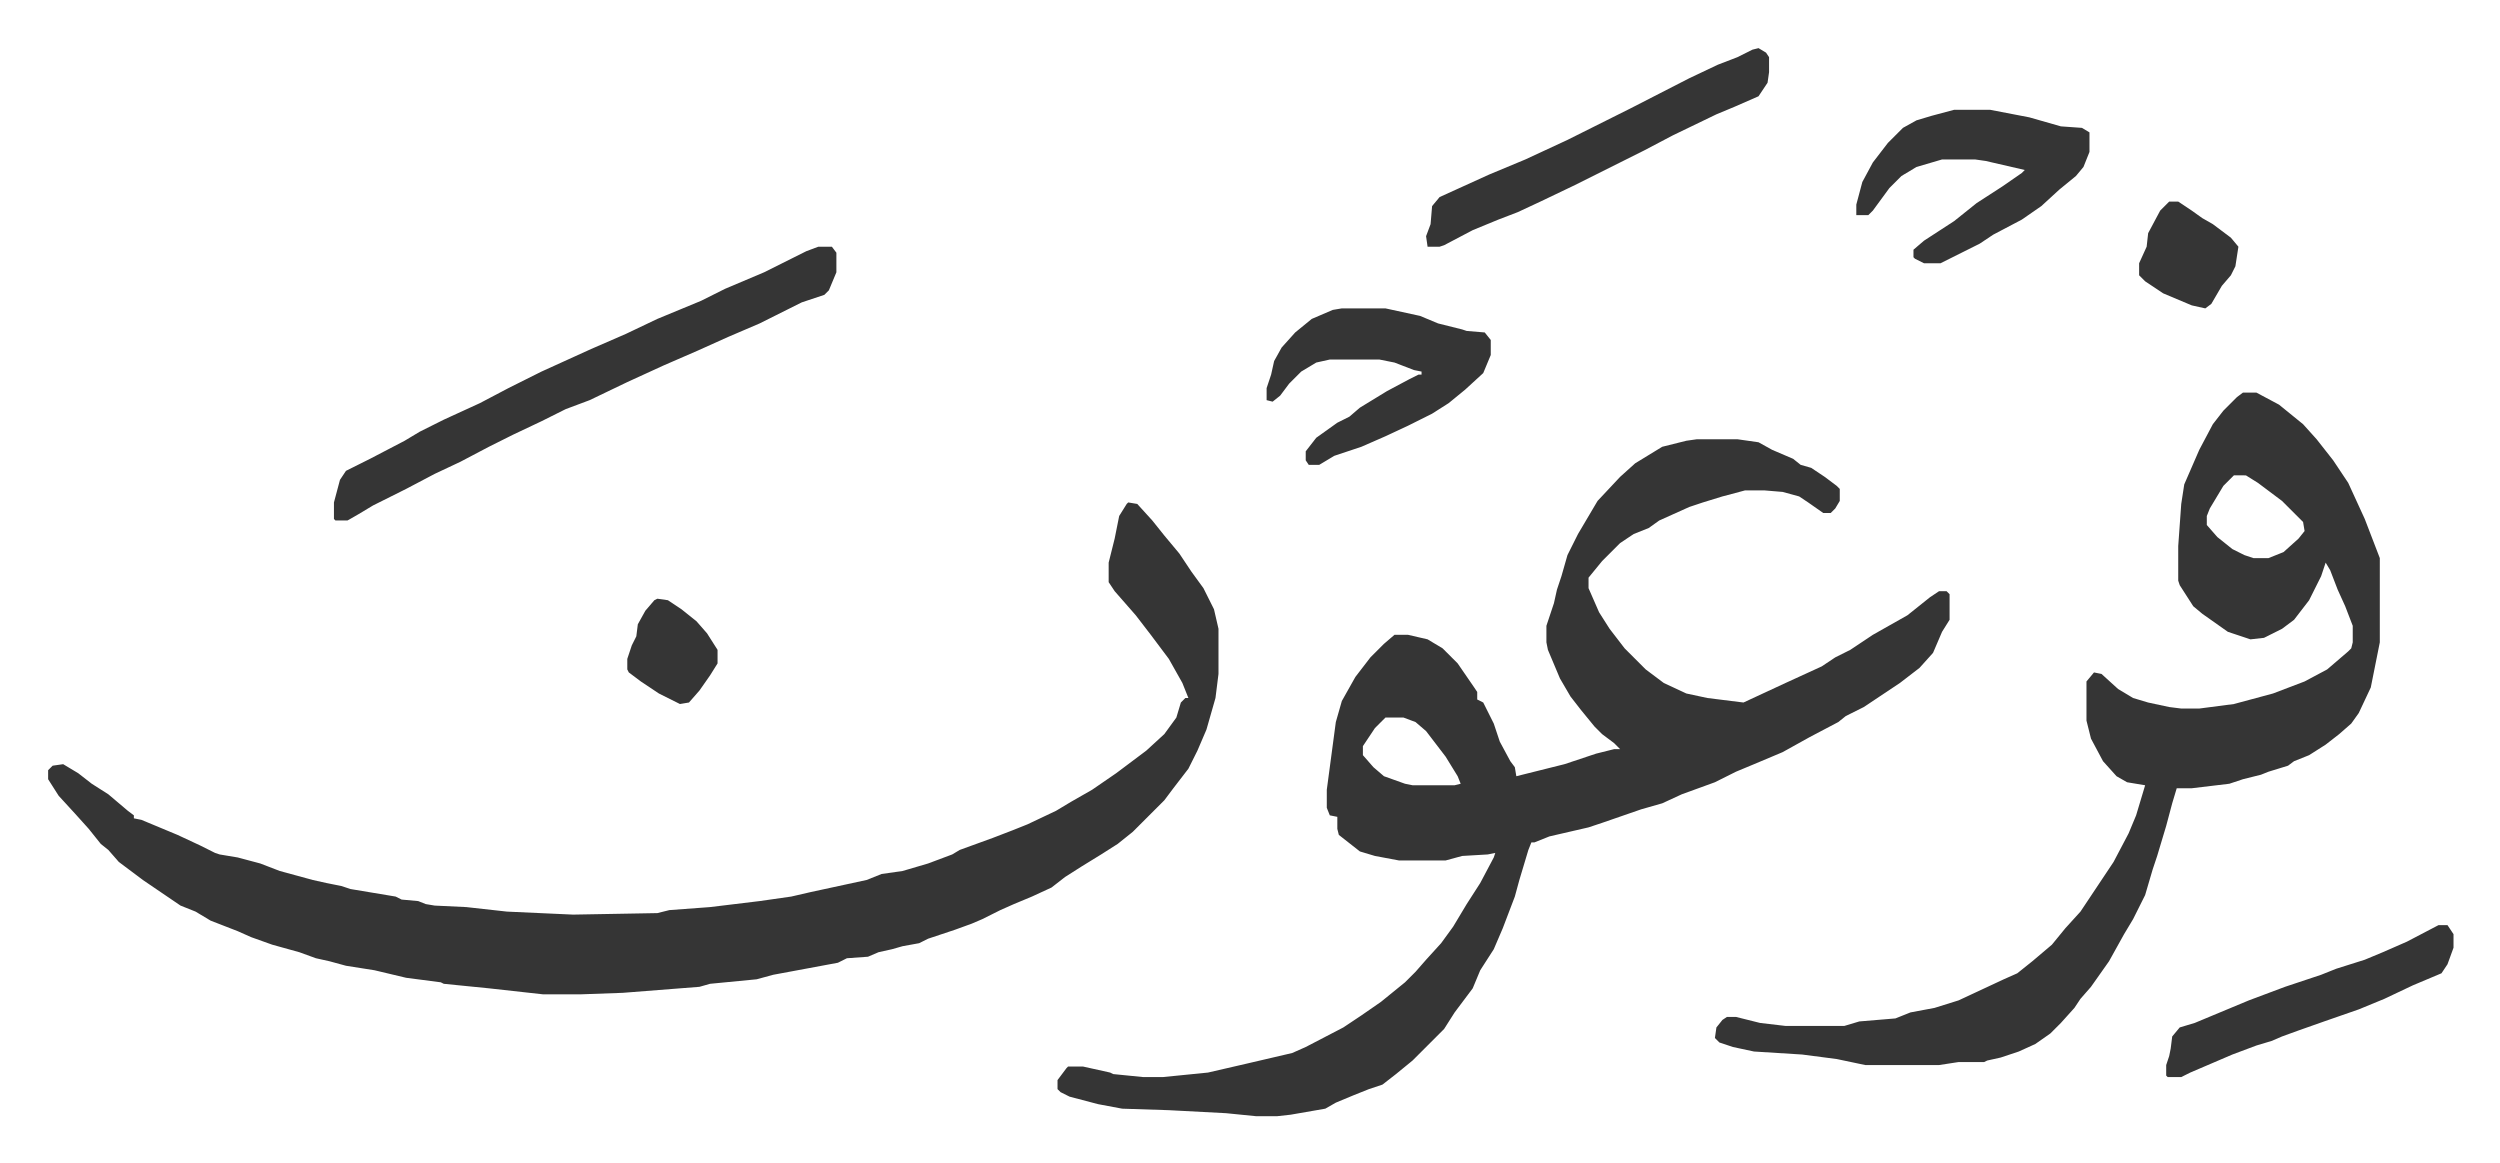 <svg xmlns="http://www.w3.org/2000/svg" viewBox="-32 402 1661.9 772.9">
    <path fill="#353535" id="rule_normal" d="M1096 694h27l14 2 9 5 14 6 5 4 7 2 9 6 8 6 2 2v8l-3 5-3 3h-5l-10-7-6-4-11-3-12-1h-13l-15 4-13 4-9 3-20 9-7 5-10 4-9 6-12 12-9 11v7l7 16 7 11 10 13 14 14 12 9 15 7 14 3 24 3 28-13 24-11 9-6 10-5 15-10 23-13 15-12 6-4h5l2 2v17l-5 8-6 14-9 10-13 10-15 10-9 6-12 6-5 4-19 10-18 10-19 8-12 5-14 7-22 8-13 6-14 4-26 9-9 3-26 6-10 4h-2l-2 5-6 20-3 11-8 21-6 14-9 14-5 12-12 16-7 11-21 21-11 9-9 7-9 3-10 4-12 5-7 4-23 4-9 1h-14l-20-2-38-2-31-1-16-3-19-5-6-3-2-2v-6l6-8 1-1h10l18 4 2 1 20 2h13l30-3 26-6 30-7 9-4 25-13 12-8 13-9 16-13 7-7 7-8 10-11 8-11 9-15 9-14 9-17 1-3-5 1-17 1-11 3h-31l-16-3-10-3-14-11-1-4v-8l-5-1-2-5v-12l6-45 4-14 9-16 10-13 9-9 7-6h9l13 3 10 6 10 10 11 16 2 3v5l4 2 7 14 4 12 7 13 3 4 1 6 32-8 21-7 12-3h4l-4-4-8-6-5-5-9-11-7-9-7-12-8-19-1-5v-11l5-15 2-9 3-9 4-14 7-14 13-22 15-16 10-9 18-11 16-4zM889 879l-7 7-8 12v6l7 8 7 6 14 5 5 1h28l4-1-2-5-8-13-13-17-7-6-8-3zM718 736l6 1 10 11 8 10 10 12 8 12 8 11 7 14 3 13v30l-2 16-6 21-6 14-6 12-10 13-6 8-21 21-10 8-11 7-13 8-11 7-9 7-13 6-12 5-9 4-12 6-7 3-11 4-18 6-6 3-11 2-7 2-9 2-7 3-14 1-6 3-43 8-11 3-31 3-7 2-51 4-28 1h-25l-36-4-30-3-2-1-23-3-21-5-19-3-11-3-9-2-11-4-18-5-14-5-9-4-18-7-10-6-10-4-25-17-16-12-7-8-5-4-8-10-9-10-11-12-7-11v-6l3-3 7-1 10 6 9 7 11 7 13 11 4 3v2l5 1 24 10 15 7 10 5 3 1 12 2 15 4 13 5 22 6 9 2 10 2 6 2 30 5 4 2 11 1 5 2 6 1 21 1 27 3 44 2 56-1 8-2 27-2 33-4 21-3 13-3 37-8 10-4 14-2 17-5 16-6 5-3 11-4 11-4 13-5 10-4 19-9 10-6 14-8 16-11 8-6 12-9 12-11 8-11 3-10 3-3h2l-4-10-9-16-12-16-10-13-7-8-7-8-4-6v-13l4-16 3-15 5-8zm741-73h9l15 8 16 13 9 10 11 14 10 15 11 24 10 26v56l-6 30-8 17-5 7-8 7-9 7-11 7-10 4-4 3-13 4-5 2-12 3-9 3-25 3h-10l-3 10-4 15-6 20-3 9-5 17-8 16-6 10-10 18-12 17-7 8-4 6-9 10-7 7-10 7-11 5-12 4-9 2-2 1h-17l-13 2h-49l-19-4-23-3-32-2-14-3-9-3-3-3 1-7 4-5 3-2h6l16 4 17 2h39l10-3 24-2 10-4 16-3 16-5 30-14 9-4 10-8 13-11 9-11 10-11 12-18 10-15 10-19 5-12 6-20-12-2-7-4-9-10-8-15-3-12v-26l5-6 5 1 11 10 10 6 10 3 14 3 8 1h12l23-3 26-7 21-8 15-8 14-12 2-2 1-4v-11l-5-13-5-11-5-13-3-5-3 9-8 16-10 13-8 6-12 6-9 1-15-5-17-12-6-5-9-14-1-3v-23l2-28 2-13 10-23 9-17 7-9 9-9zm-6 55-7 7-9 15-2 5v6l7 8 10 8 8 4 6 2h10l10-4 10-9 4-5-1-6-14-14-16-12-8-5zM512 566h9l3 4v13l-5 12-3 3-15 5-28 14-21 9-20 9-23 10-24 11-25 12-16 6-16 8-19 9-16 8-19 10-17 8-19 10-22 11-10 6-7 4h-8l-1-1v-11l4-15 4-6 16-8 23-12 10-6 16-8 24-11 19-10 22-11 22-10 11-5 23-10 21-10 29-12 16-8 26-11 28-14zm348 41h29l23 5 12 5 16 4 3 1 12 1 4 5v10l-5 12-12 11-11 9-11 7-16 8-15 7-16 7-18 6-10 6h-7l-2-3v-6l7-9 14-10 8-4 7-6 18-11 15-8 6-3h2v-2l-5-1-13-5-10-2h-33l-9 2-10 6-8 8-6 8-5 4-4-1v-8l3-9 2-9 5-9 9-10 11-9 14-6zm277-173 5 3 2 3v10l-1 7-6 9-16 7-12 5-29 14-19 10-16 8-30 15-23 11-15 7-13 5-17 7-19 10-3 1h-8l-1-7 3-8 1-12 5-6 33-15 24-10 28-13 26-13 16-8 39-20 19-9 13-5 10-5zm130 41h24l26 5 21 6 14 1 5 3v13l-4 10-5 6-11 9-12 11-13 9-19 10-9 6-26 13h-11l-6-3-1-1v-5l7-6 20-13 15-12 17-11 13-9 2-2-26-6-7-1h-22l-17 5-10 6-8 8-11 15-3 3h-8v-7l4-15 7-13 10-13 10-10 9-5 10-3zm322 542h6l4 6v9l-4 11-4 6-19 8-19 9-17 7-23 8-17 6-11 4-7 3-10 3-16 6-28 12-6 3h-9l-1-1v-7l2-6 1-5 1-8 5-6 10-3 12-5 24-10 24-9 24-8 10-4 19-6 12-5 16-7z"/>
    <path fill="#353535" id="rule_normal" d="M1410 536h6l9 6 7 5 7 4 12 9 5 6-2 13-3 6-6 7-7 12-4 3-9-2-19-8-12-8-4-4v-8l5-11 1-9 8-15zM405 800l7 1 9 6 10 8 7 8 7 11v9l-5 8-7 10-7 8-6 1-14-7-12-8-8-6-1-2v-7l3-9 3-6 1-8 5-9 6-7z"/>
</svg>

